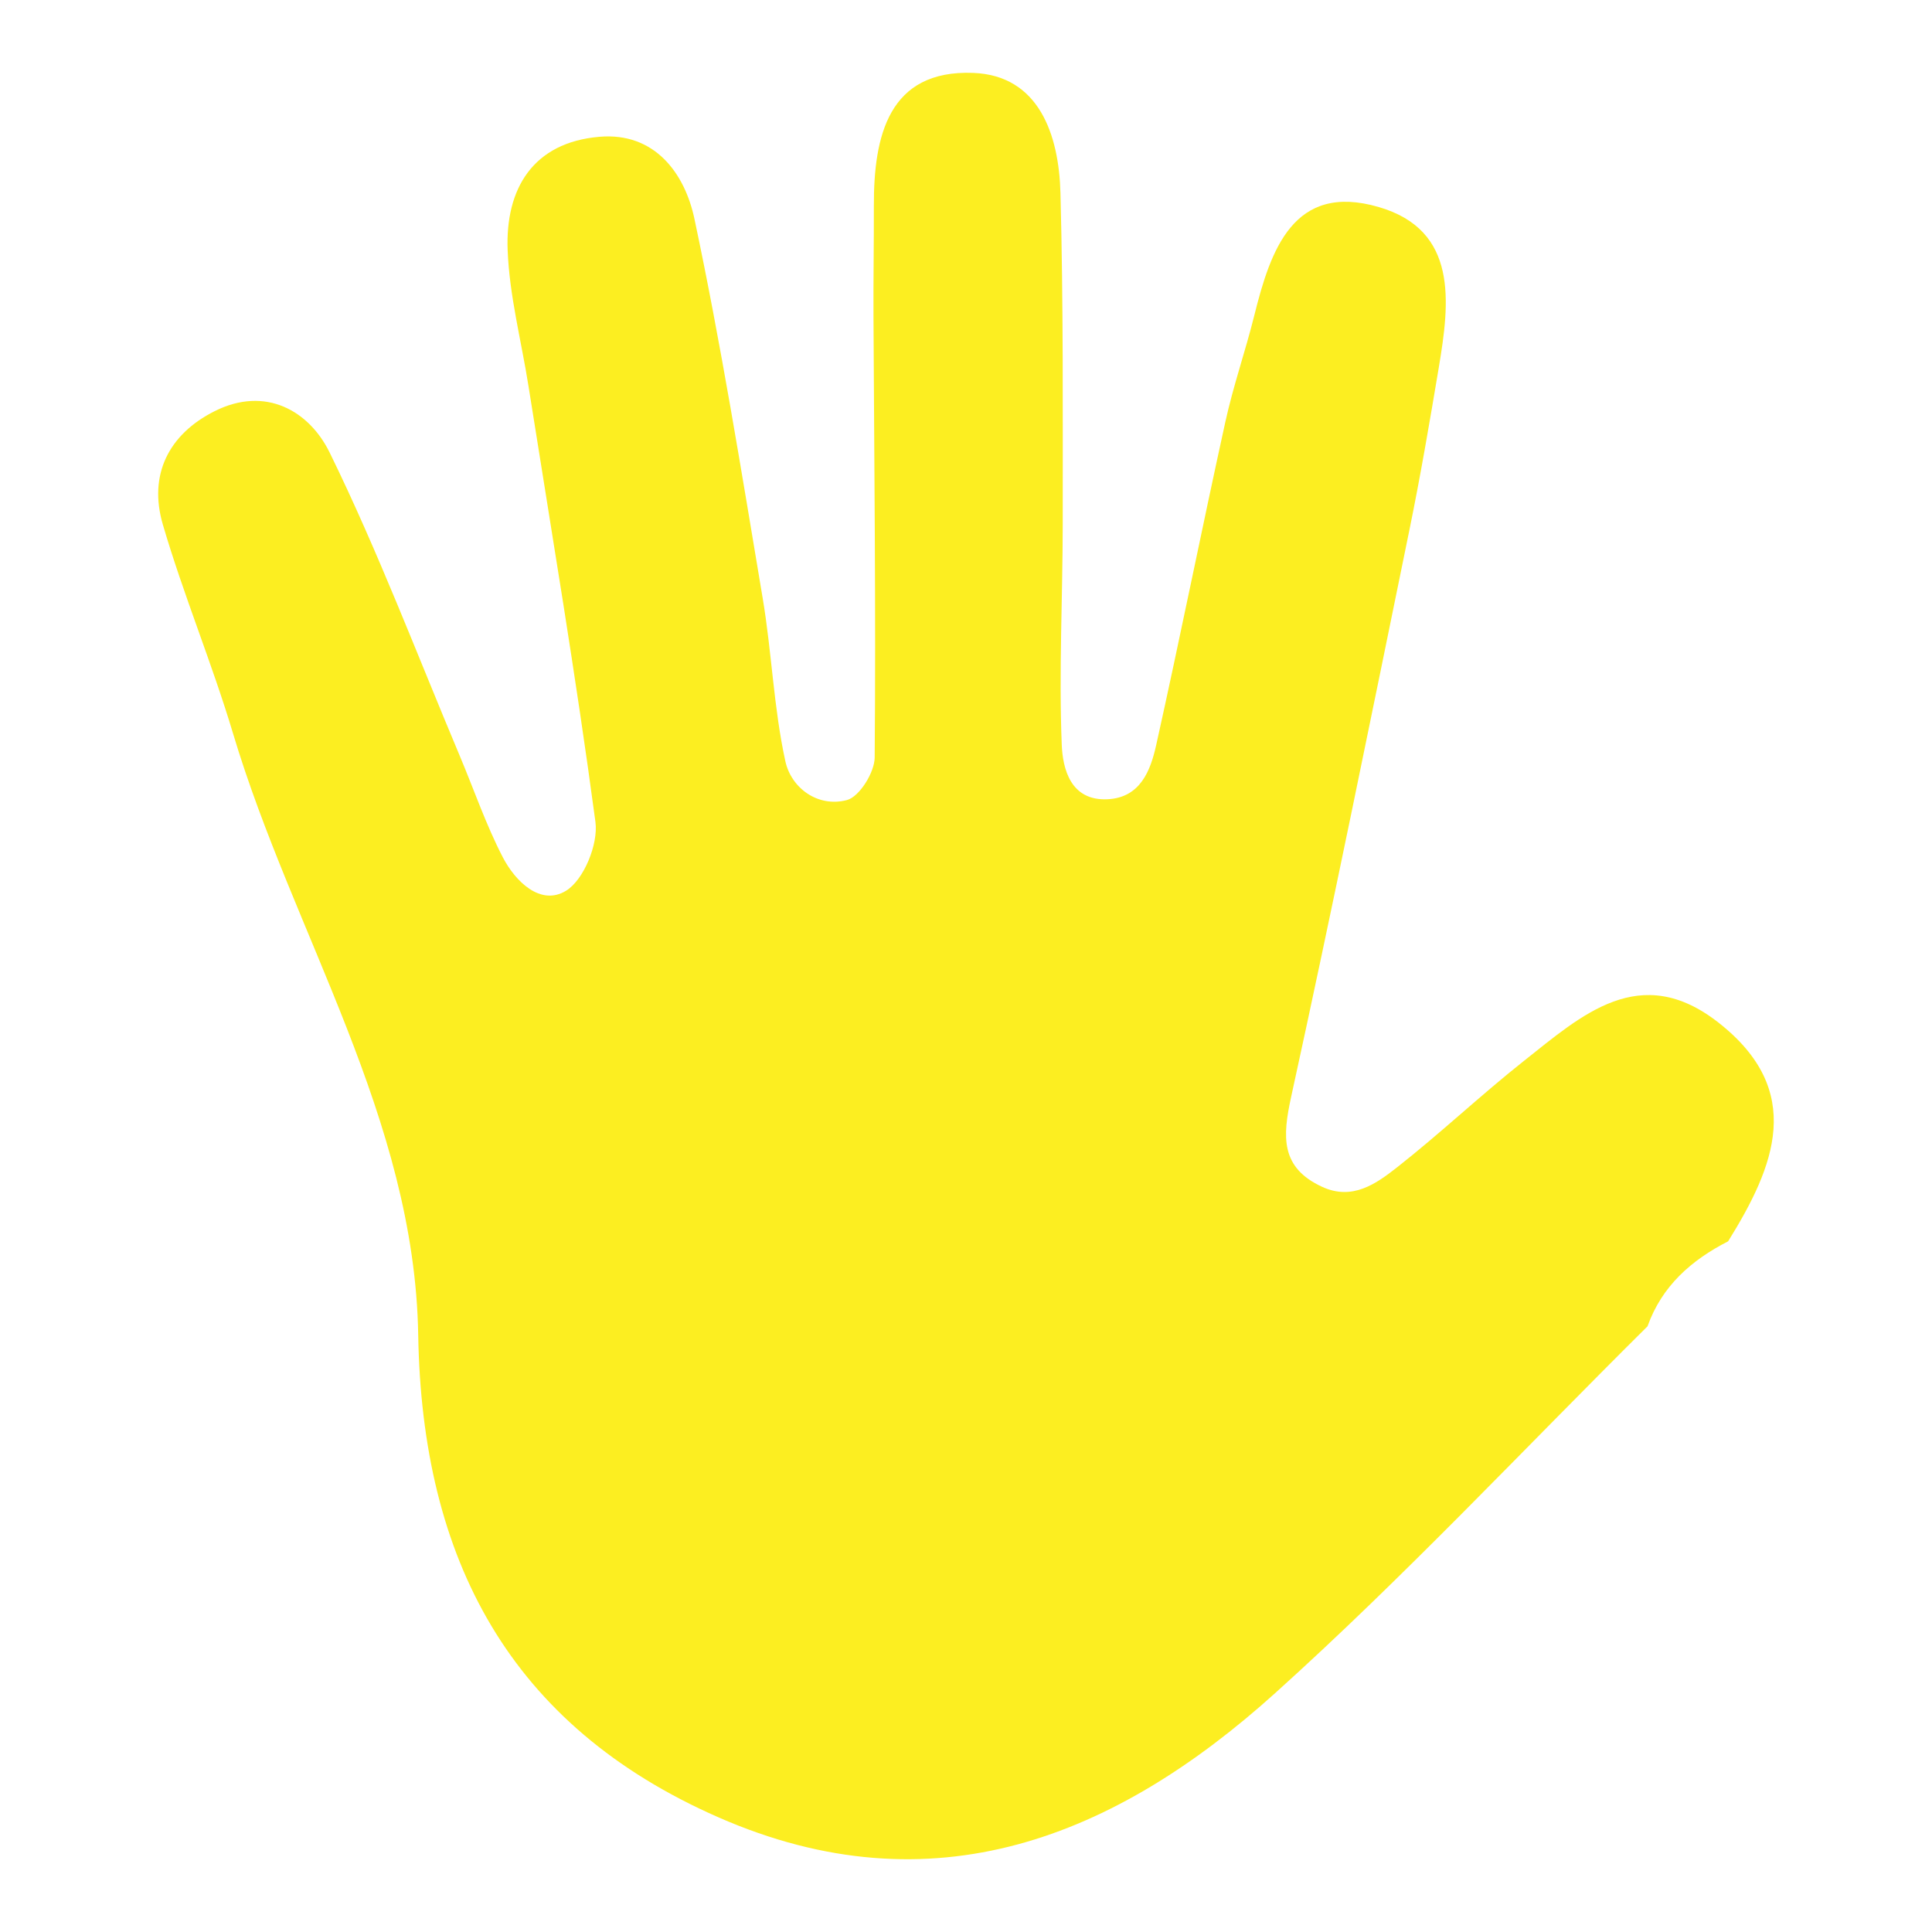 <svg width="45" height="45" viewBox="0 0 45 45" fill="none" xmlns="http://www.w3.org/2000/svg">
<path d="M40.251 28.913C39.392 29.352 38.708 29.955 38.374 30.892C35.49 33.752 32.709 36.728 29.693 39.443C25.976 42.79 21.729 44.519 16.736 42.33C11.864 40.194 9.828 36.313 9.741 31.094C9.657 26.044 6.829 21.764 5.426 17.078C4.936 15.442 4.273 13.857 3.793 12.218C3.454 11.063 3.924 10.117 4.999 9.577C6.187 8.98 7.203 9.572 7.678 10.54C8.804 12.839 9.714 15.244 10.709 17.606C11.041 18.395 11.319 19.21 11.711 19.967C12.004 20.532 12.592 21.109 13.183 20.748C13.598 20.495 13.938 19.661 13.869 19.145C13.416 15.753 12.845 12.377 12.31 8.996C12.143 7.939 11.865 6.888 11.824 5.826C11.768 4.396 12.415 3.318 13.961 3.186C15.254 3.075 15.951 4.043 16.174 5.094C16.795 8.021 17.269 10.979 17.764 13.93C17.976 15.191 18.02 16.484 18.292 17.729C18.427 18.351 19.045 18.814 19.726 18.635C20.018 18.558 20.37 17.991 20.373 17.644C20.402 14.218 20.362 10.79 20.345 7.363C20.341 6.506 20.356 5.649 20.354 4.793C20.349 3.17 20.695 1.623 22.667 1.698C24.201 1.756 24.664 3.14 24.7 4.493C24.768 7.062 24.753 9.633 24.753 12.203C24.752 13.917 24.662 15.633 24.73 17.343C24.752 17.899 24.931 18.659 25.799 18.616C26.559 18.578 26.797 17.951 26.929 17.358C27.487 14.853 27.989 12.336 28.54 9.83C28.723 8.994 29.007 8.182 29.214 7.351C29.595 5.817 30.131 4.247 32.109 4.821C33.97 5.361 33.767 7.041 33.512 8.561C33.3 9.828 33.084 11.095 32.826 12.353C31.926 16.754 31.035 21.157 30.074 25.545C29.871 26.473 29.82 27.194 30.796 27.644C31.5 27.968 32.051 27.574 32.541 27.189C33.55 26.396 34.487 25.509 35.493 24.712C36.84 23.646 38.201 22.389 40.025 23.817C42.056 25.407 41.339 27.163 40.251 28.913Z" fill="#FCEE21"/>
</svg>
